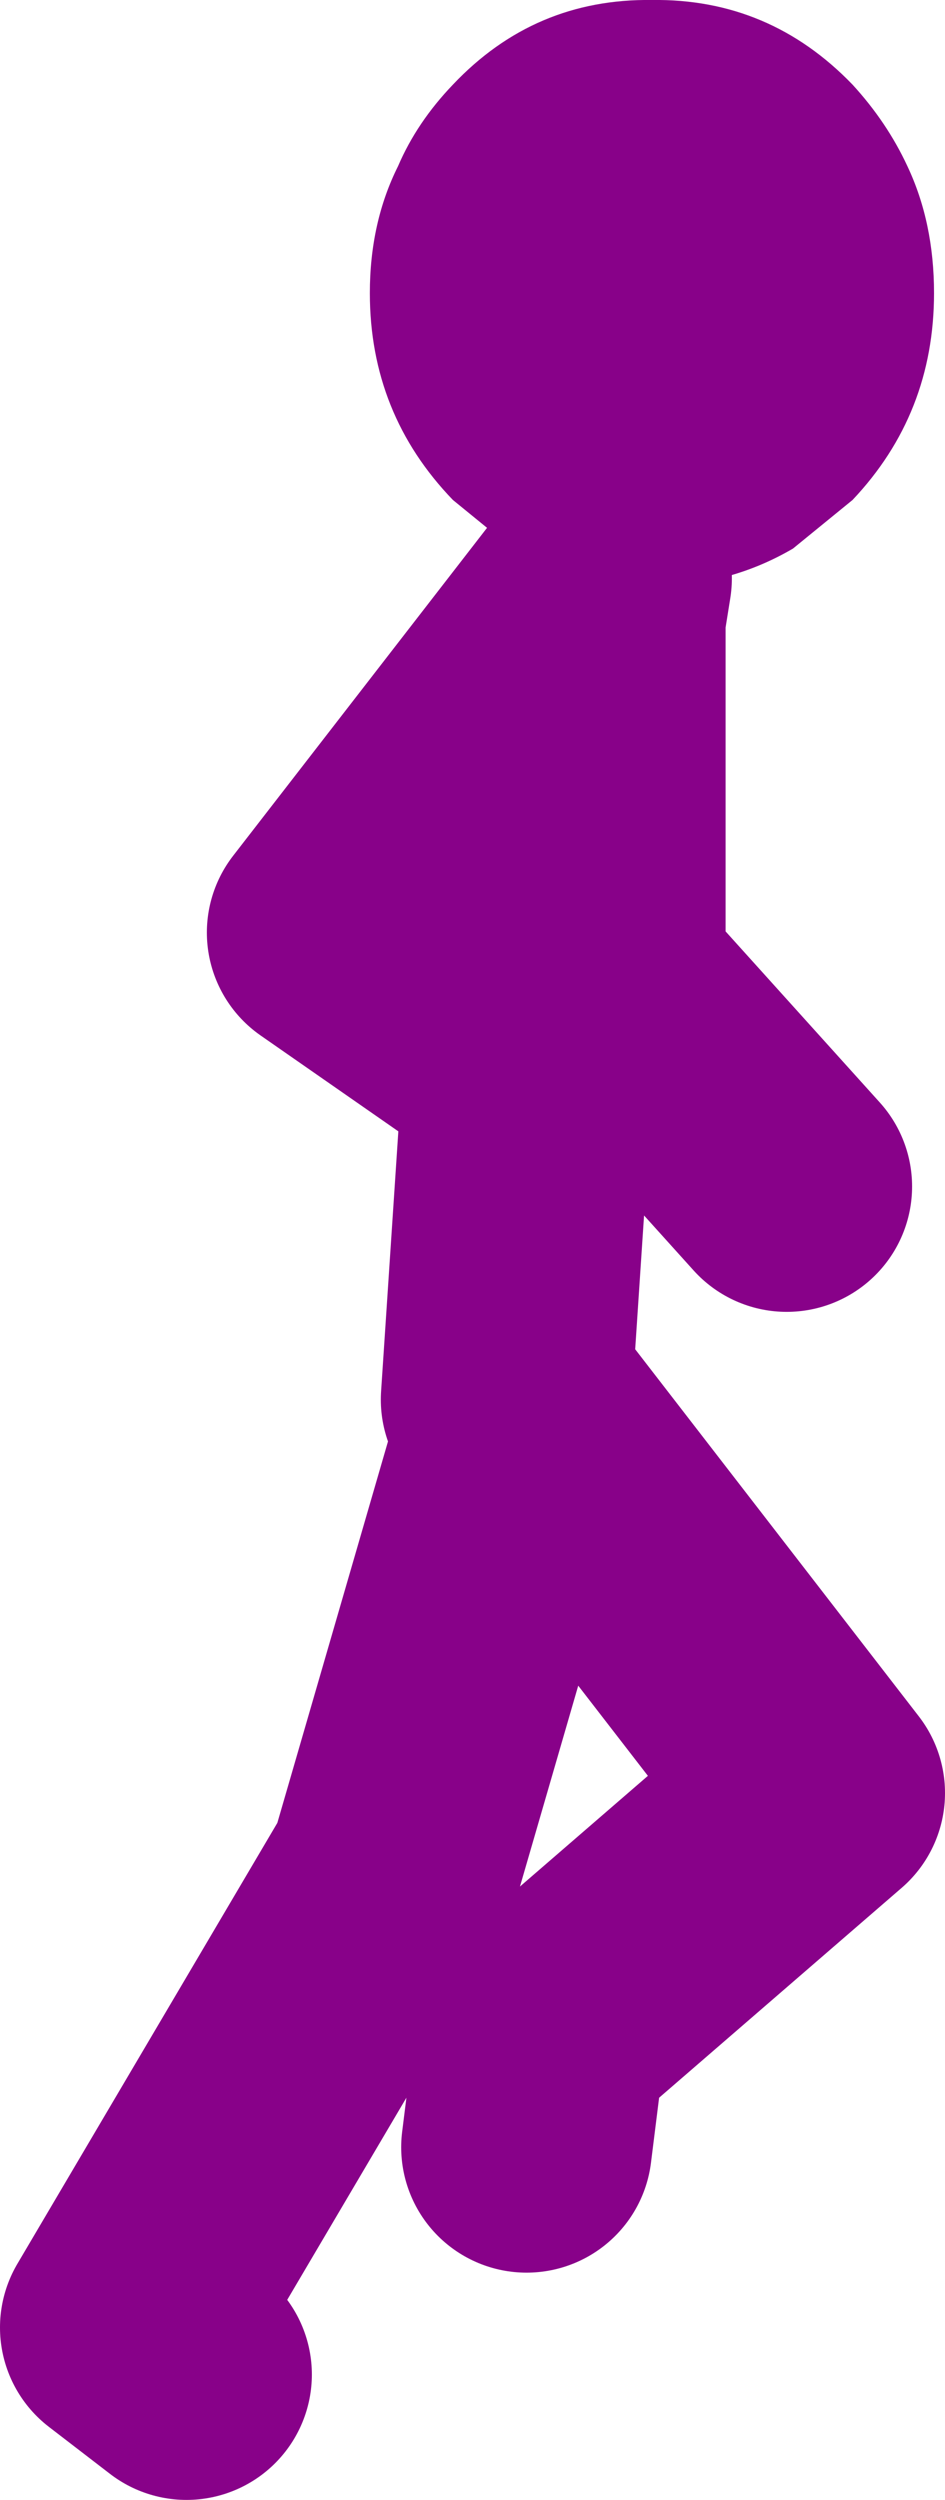 <?xml version="1.0" encoding="UTF-8" standalone="no"?>
<svg xmlns:xlink="http://www.w3.org/1999/xlink" height="79.75px" width="30.15px" xmlns="http://www.w3.org/2000/svg">
  <g transform="matrix(1.0, 0.0, 0.0, 1.0, 125.1, -47.2)">
    <path d="M-110.65 49.9 Q-108.05 47.15 -104.3 47.2 -100.55 47.15 -97.9 49.9 -96.8 51.1 -96.15 52.5 -95.3 54.3 -95.3 56.55 -95.3 60.4 -97.9 63.15 L-99.8 64.7 Q-101.85 65.9 -104.3 65.9 -106.75 65.9 -108.75 64.7 L-110.65 63.15 Q-113.3 60.4 -113.3 56.55 -113.3 54.3 -112.4 52.5 -111.8 51.1 -110.65 49.9" fill="#880189" fill-rule="evenodd" stroke="none"/>
    <path d="M-105.75 65.65 L-114.5 76.95 -108.25 81.3 -107.65 75.65 -105.95 66.9 -105.75 65.65 M-107.45 81.85 L-108.25 81.3 -108.95 91.85 M-100.0 85.05 L-105.95 78.45 -105.95 66.9 M-119.15 122.95 L-121.1 121.45 -112.55 106.95 -108.3 92.3 -98.95 104.4 -107.85 112.1 -108.3 115.7" fill="none" stroke="#880189" stroke-linecap="round" stroke-linejoin="round" stroke-width="8.0"/>
  </g>
</svg>
